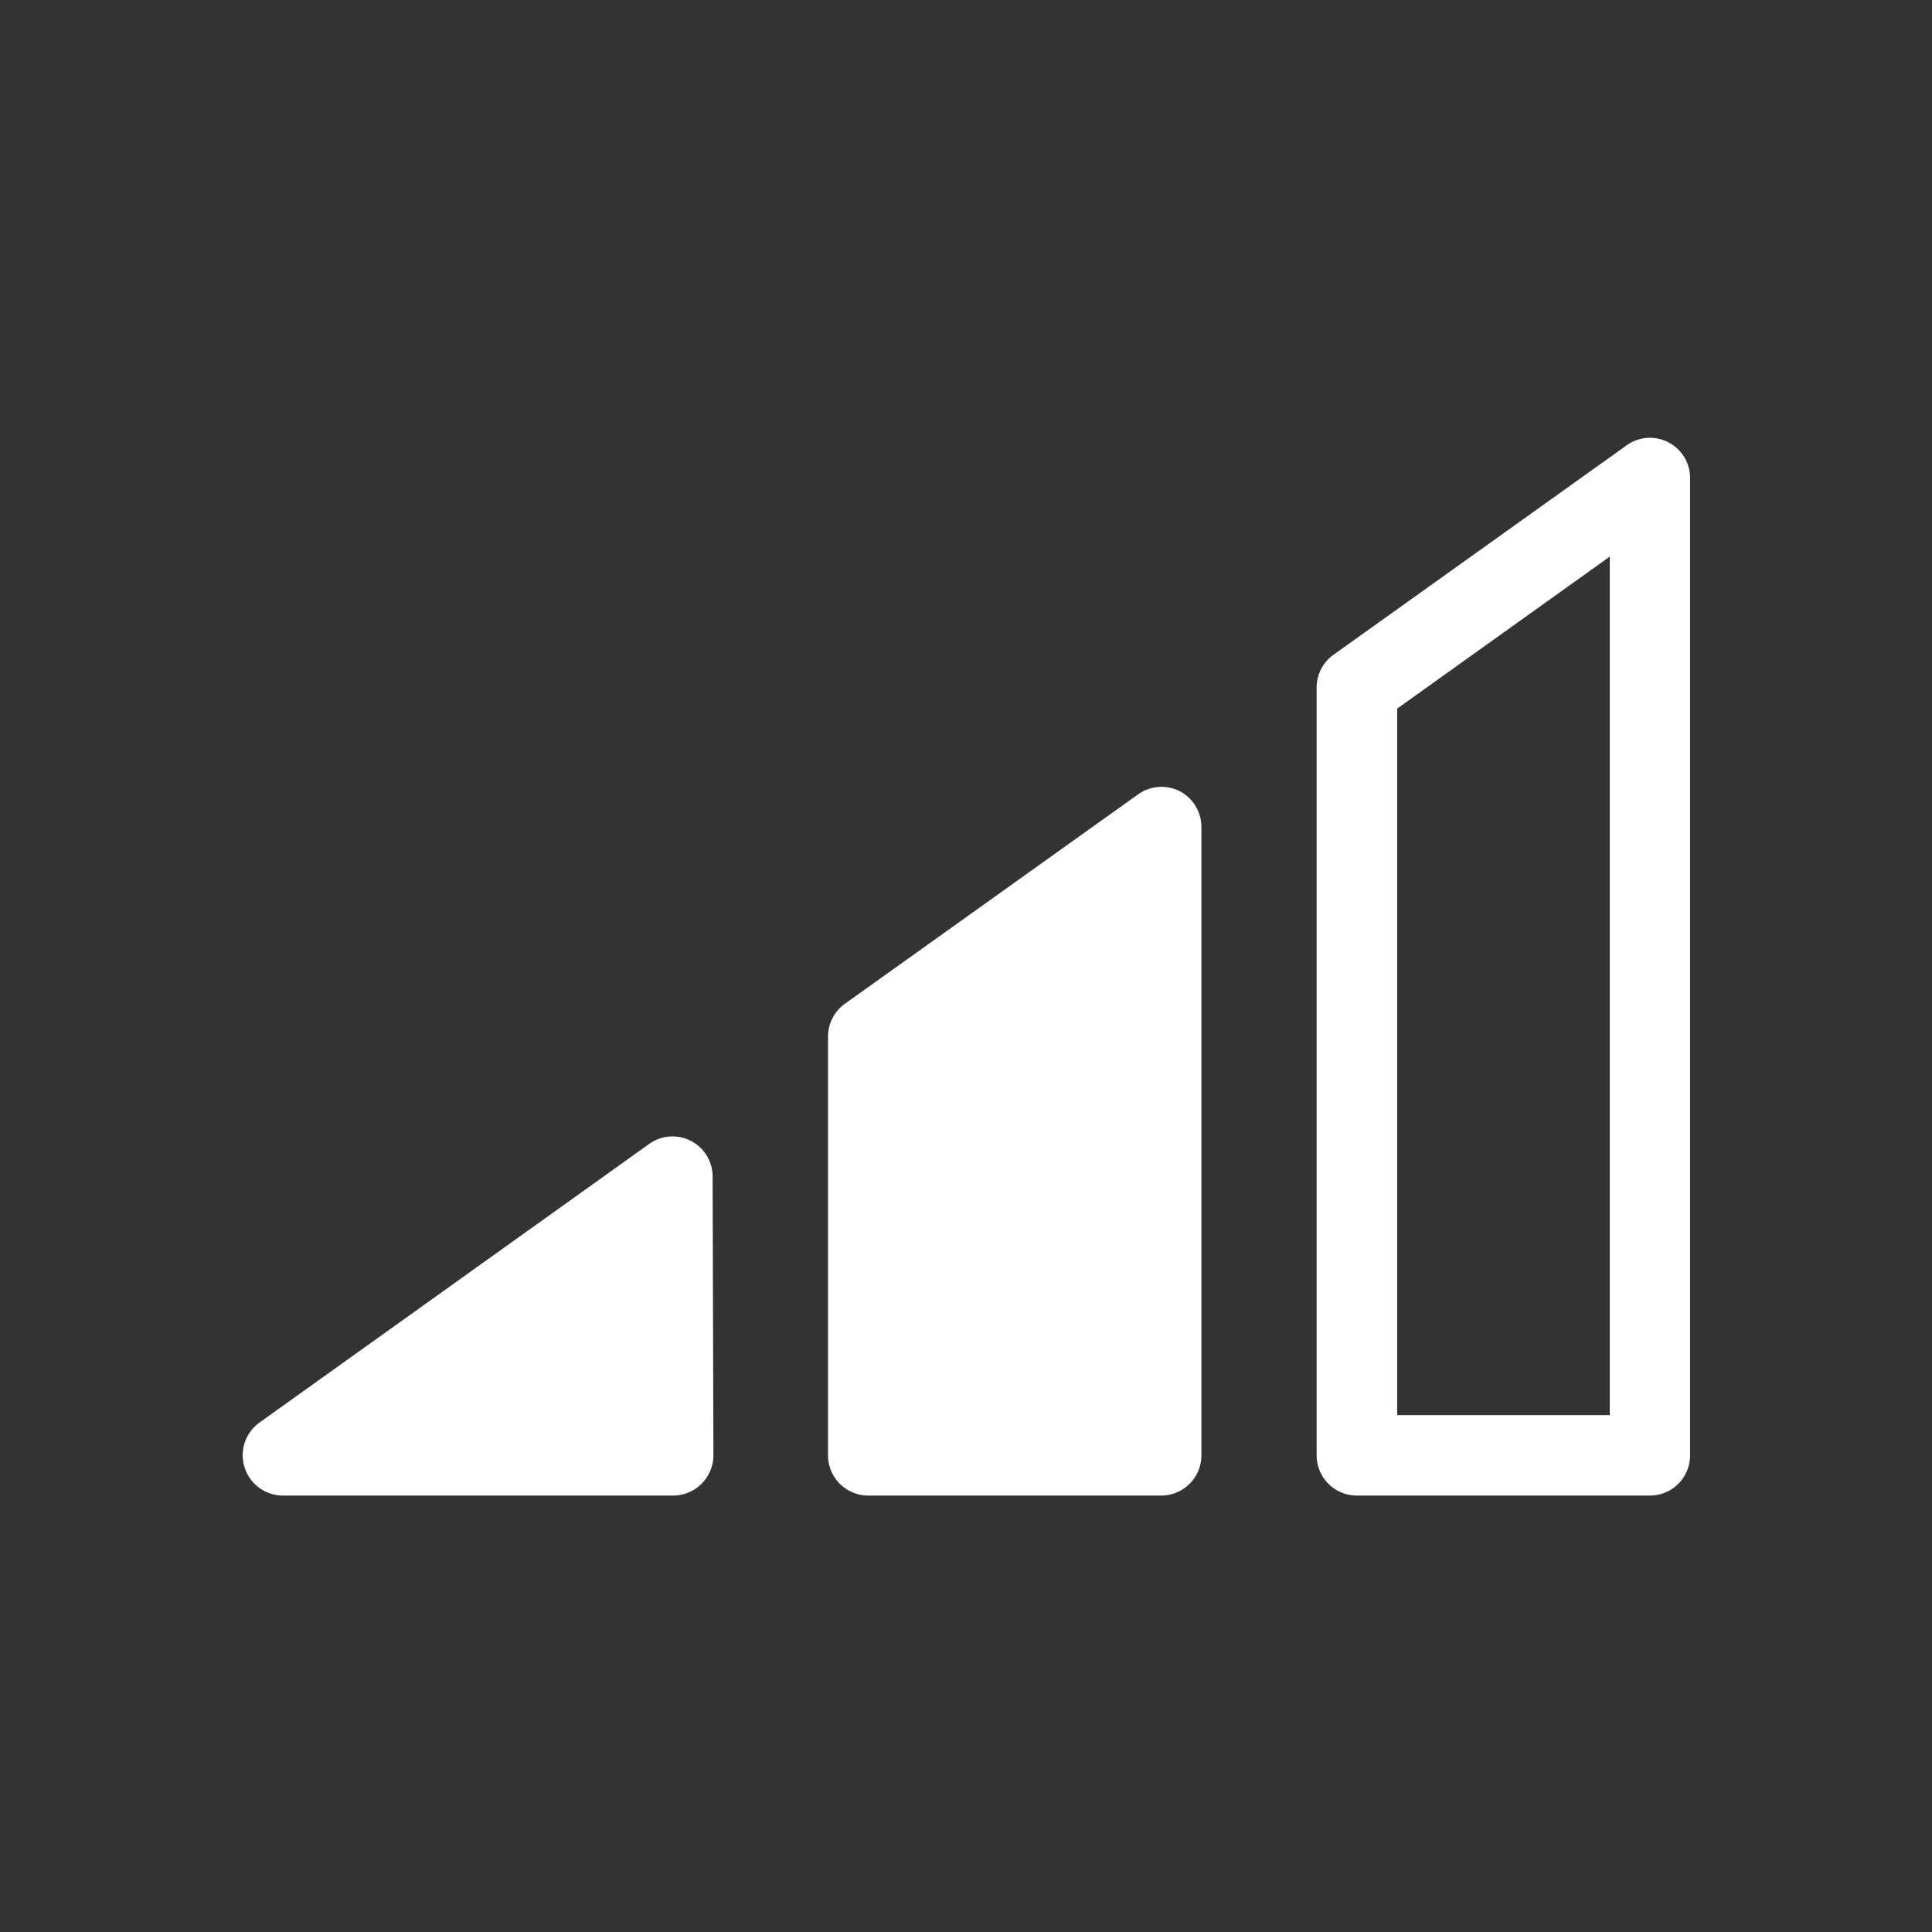 <svg id="katman_1" data-name="katman 1" xmlns="http://www.w3.org/2000/svg" viewBox="0 0 218.11 218.11"><rect x="0" y="0" width="218.11" height="218.11" fill="#333333" stroke="none"/><defs><style>.cls-1{fill:#fff;}</style></defs><path class="cls-1" d="M78,128.8a4.52,4.52,0,0,0-4.71.34l-44,31.46a4.55,4.55,0,0,0,2.64,8.24H76a4.56,4.56,0,0,0,4.54-4.56l-.09-31.46A4.52,4.52,0,0,0,78,128.8Z"/><path class="cls-1" d="M188.34,49.93a4.5,4.5,0,0,0-4.71.35L150.54,73.92a4.53,4.53,0,0,0-1.9,3.69V164.3a4.54,4.54,0,0,0,4.54,4.54h33.08a4.54,4.54,0,0,0,4.54-4.54V54A4.53,4.53,0,0,0,188.34,49.93Zm-6.61,109.83h-24V80l24-17.16Z"/><path class="cls-1" d="M133.2,89.33a4.54,4.54,0,0,0-4.72.35l-33.1,23.64a4.54,4.54,0,0,0-1.9,3.69V164.3A4.54,4.54,0,0,0,98,168.84h33.09a4.54,4.54,0,0,0,4.54-4.54V93.37A4.55,4.55,0,0,0,133.2,89.33Z"/></svg>